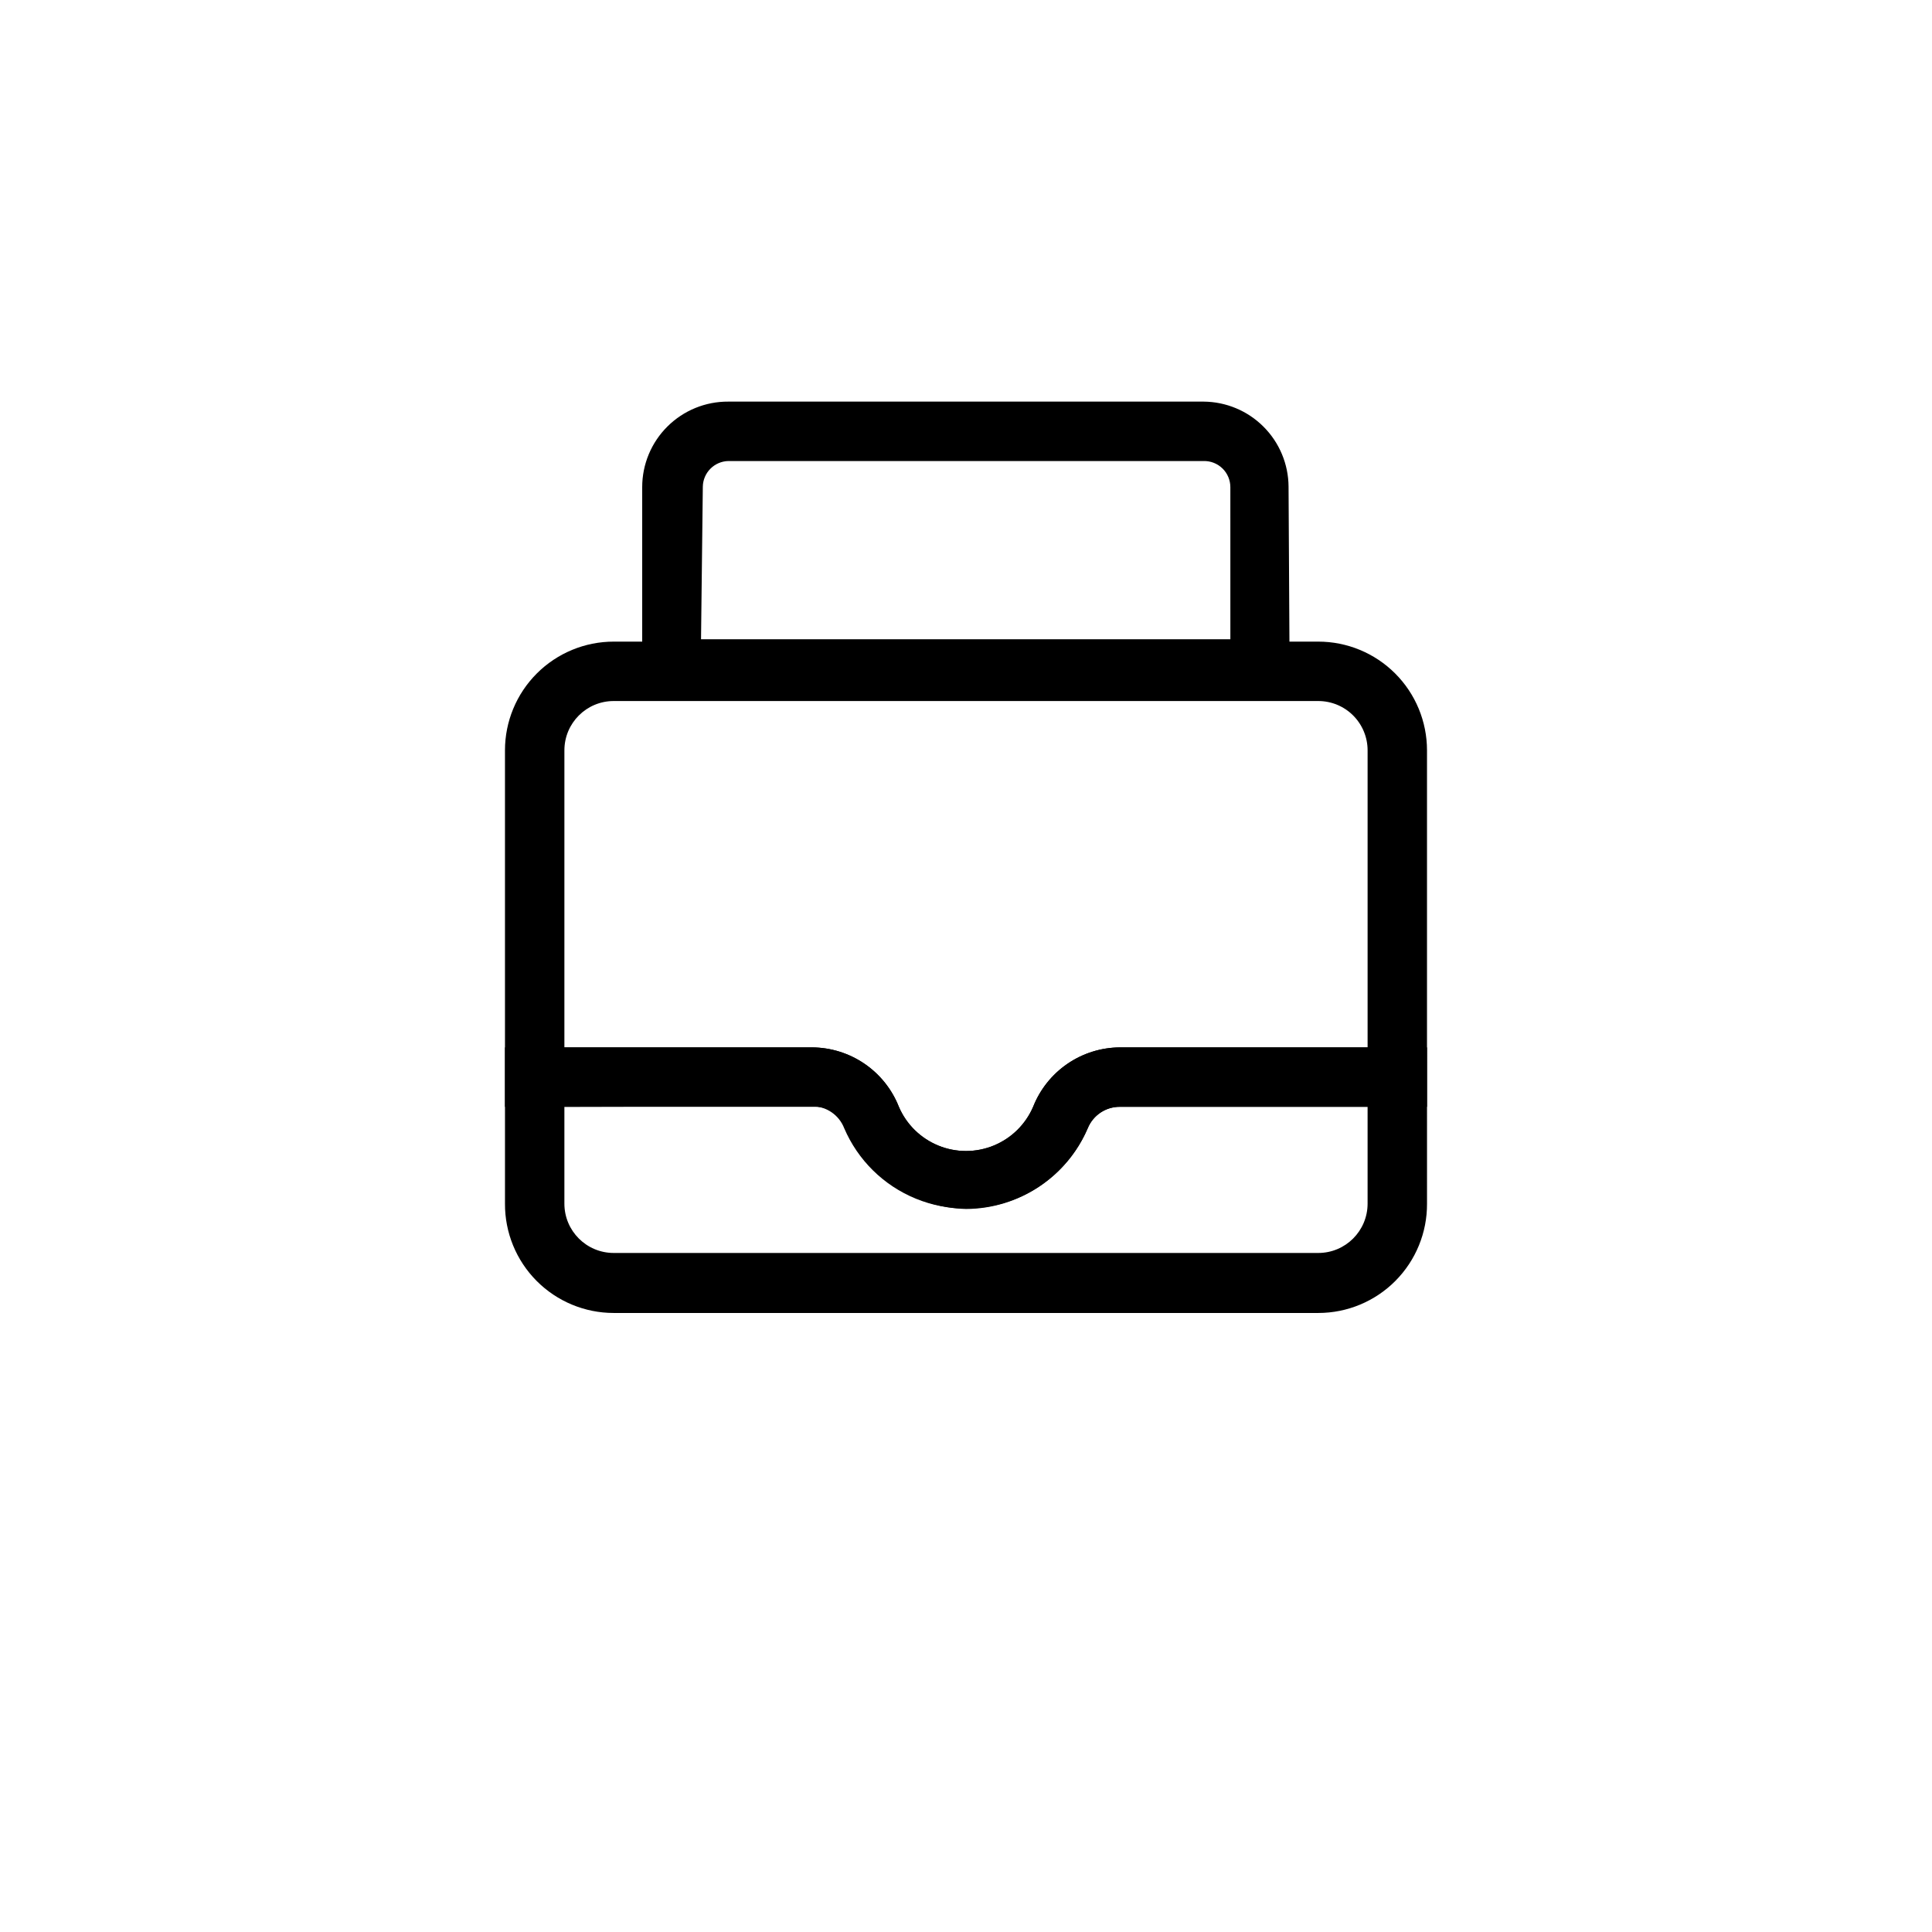 <?xml version="1.0" encoding="UTF-8"?>
<!-- Uploaded to: ICON Repo, www.iconrepo.com, Generator: ICON Repo Mixer Tools -->
<svg fill="#000000" width="800px" height="800px" version="1.1" viewBox="144 144 512 512" xmlns="http://www.w3.org/2000/svg">
 <g>
  <path d="m400 464.39c-6.731-0.168-13.273-2.258-18.852-6.023-5.582-3.766-9.965-9.051-12.637-15.23-1.363-3.508-4.738-5.82-8.504-5.824h-82.184v-94.465c0-7.641 3.035-14.969 8.438-20.371 5.406-5.406 12.734-8.441 20.375-8.441h186.72c7.644 0 14.973 3.035 20.375 8.441 5.402 5.402 8.438 12.73 8.438 20.371v94.465h-81.395c-3.727-0.023-7.09 2.223-8.504 5.668-2.703 6.328-7.199 11.727-12.934 15.531-5.734 3.805-12.461 5.848-19.34 5.879zm-106.43-42.824h65.652c4.965 0.031 9.805 1.547 13.902 4.352 4.098 2.809 7.262 6.773 9.082 11.395 2.004 4.664 5.762 8.352 10.461 10.273 4.699 1.922 9.965 1.922 14.66 0 4.699-1.922 8.457-5.609 10.461-10.273 1.824-4.621 4.984-8.586 9.082-11.395 4.098-2.805 8.938-4.32 13.906-4.352h65.652v-78.719c0-3.465-1.379-6.789-3.828-9.238-2.453-2.453-5.773-3.828-9.242-3.828h-186.72c-7.219 0-13.066 5.848-13.066 13.066z"/>
  <path d="m493.36 491.95h-186.72c-7.668 0-15.02-3.059-20.43-8.496-5.406-5.438-8.426-12.805-8.383-20.473v-41.41h81.398c4.965 0.031 9.805 1.547 13.902 4.352 4.098 2.809 7.262 6.773 9.082 11.395 2.004 4.664 5.762 8.352 10.461 10.273 4.699 1.922 9.965 1.922 14.66 0 4.699-1.922 8.457-5.609 10.461-10.273 1.824-4.621 4.984-8.586 9.082-11.395 4.098-2.805 8.938-4.32 13.906-4.352h81.398l-0.004 41.41c0.043 7.668-2.977 15.035-8.383 20.473s-12.758 8.496-20.43 8.496zm-199.79-54.633v25.664c0 7.215 5.848 13.066 13.066 13.066h186.72c7.219 0 13.07-5.852 13.07-13.066v-25.664h-65.652c-3.727-0.023-7.09 2.223-8.504 5.668-3.625 8.473-10.441 15.176-18.969 18.668-8.527 3.496-18.086 3.496-26.613 0-8.527-3.492-15.34-10.195-18.969-18.668-1.363-3.508-4.738-5.82-8.5-5.824z"/>
  <path d="m485.8 329.15h-171.61v-56.047c-0.004-6.039 2.406-11.832 6.695-16.086 4.285-4.258 10.09-6.629 16.133-6.586h125.95c5.957 0.043 11.66 2.426 15.871 6.641 4.215 4.211 6.602 9.914 6.641 15.875zm-156.02-15.742h140.28l-0.004-40.305c0-1.863-0.75-3.652-2.082-4.953-1.336-1.305-3.137-2.016-5-1.973h-125.95c-3.703 0.082-6.688 3.062-6.769 6.769z"/>
 </g>
</svg>